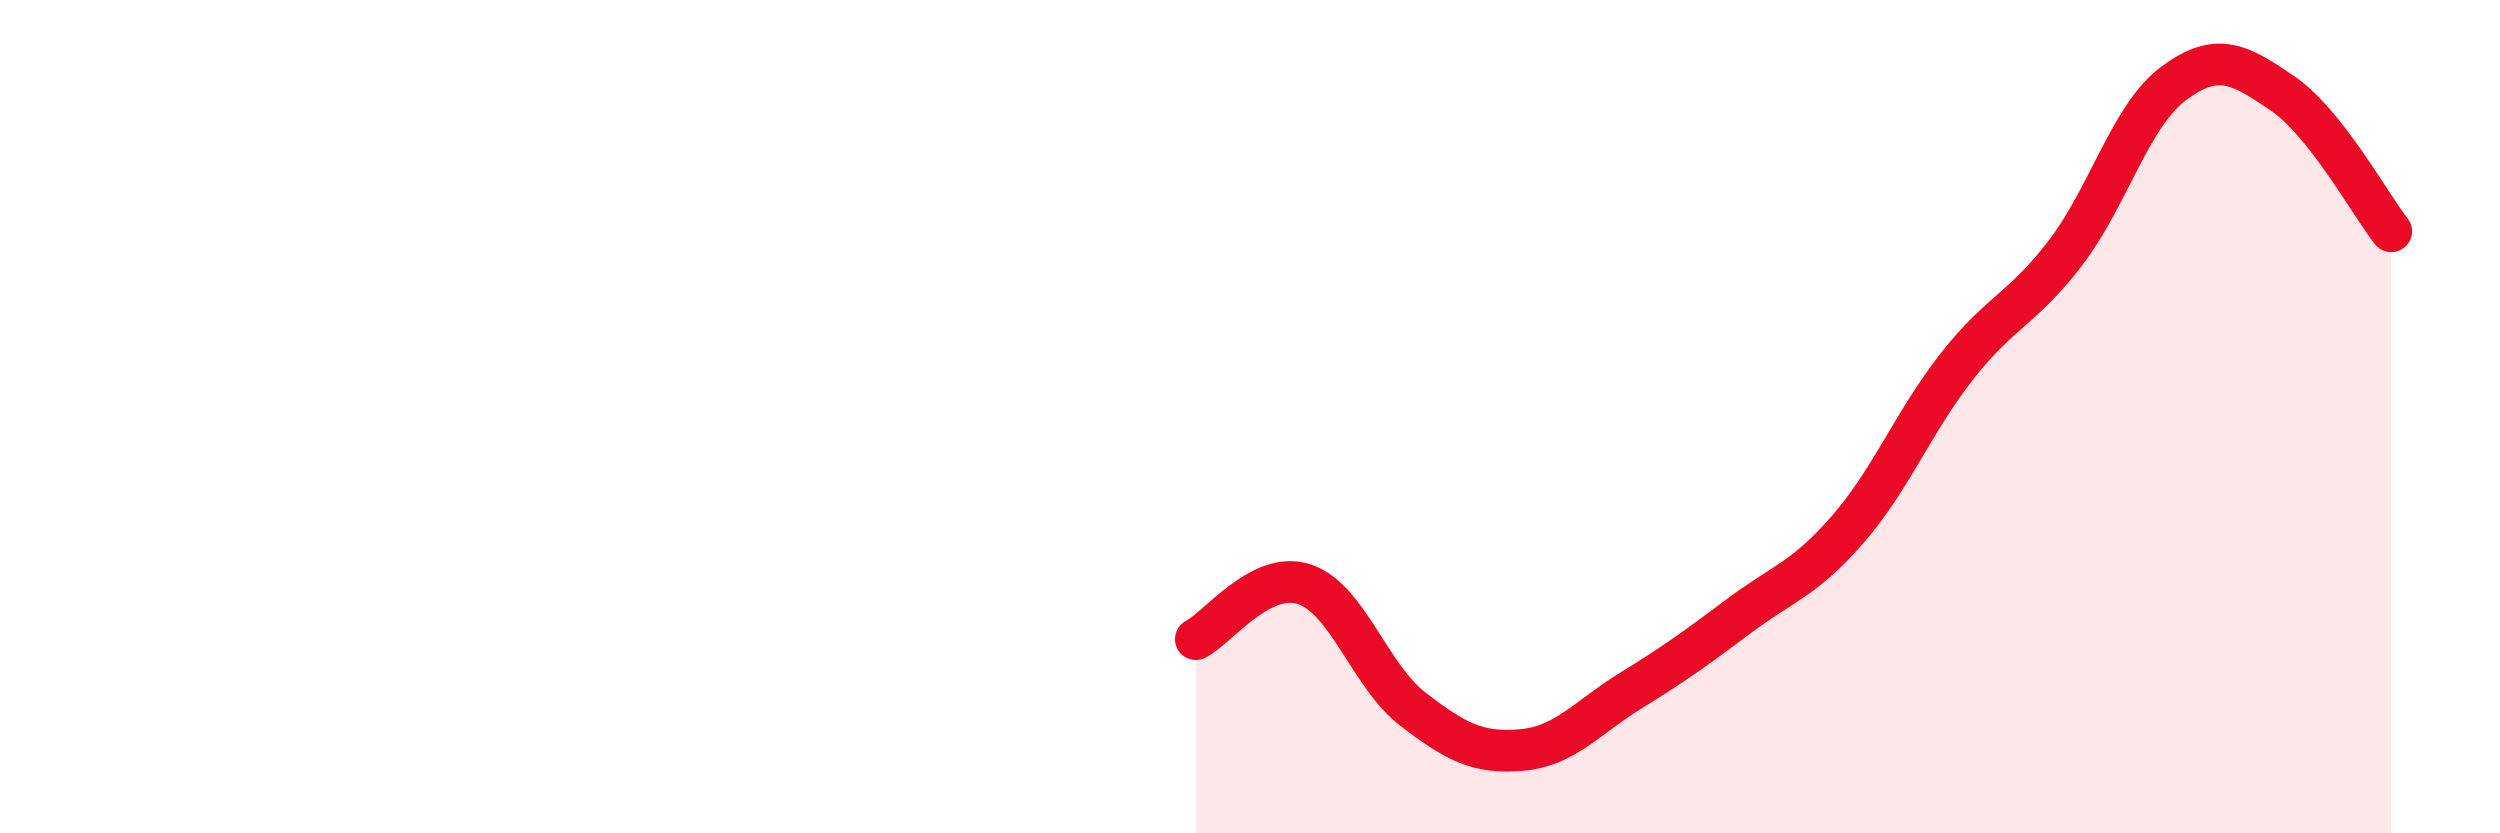
    <svg width="60" height="20" viewBox="0 0 60 20" xmlns="http://www.w3.org/2000/svg">
      <path
        d="M 28.7,15.34 C 29.22,15.08 30.26,13.68 31.3,14.02 C 32.34,14.36 32.87,16.22 33.91,17.02 C 34.95,17.82 35.48,18.09 36.52,18 C 37.56,17.91 38.09,17.22 39.13,16.58 C 40.17,15.94 40.7,15.56 41.74,14.78 C 42.78,14 43.31,13.9 44.35,12.7 C 45.39,11.5 45.92,10.13 46.96,8.8 C 48,7.47 48.53,7.43 49.57,6.07 C 50.61,4.71 51.13,2.77 52.17,2 C 53.21,1.23 53.74,1.53 54.78,2.24 C 55.82,2.95 56.87,4.89 57.39,5.55L57.39 20L28.7 20Z"
        fill="#EB0A25"
        opacity="0.1"
        stroke-linecap="round"
        stroke-linejoin="round"
      />
      <path
        d="M 28.7,15.34 C 29.22,15.08 30.26,13.68 31.3,14.02 C 32.34,14.36 32.87,16.22 33.91,17.02 C 34.95,17.82 35.48,18.09 36.52,18 C 37.56,17.91 38.09,17.22 39.13,16.58 C 40.17,15.94 40.7,15.56 41.74,14.78 C 42.78,14 43.31,13.9 44.35,12.7 C 45.39,11.5 45.92,10.13 46.96,8.8 C 48,7.47 48.53,7.43 49.57,6.07 C 50.61,4.71 51.13,2.77 52.17,2 C 53.21,1.23 53.74,1.53 54.78,2.24 C 55.82,2.95 56.87,4.89 57.39,5.55"
        stroke="#EB0A25"
        stroke-width="1"
        fill="none"
        stroke-linecap="round"
        stroke-linejoin="round"
      />
    </svg>
  